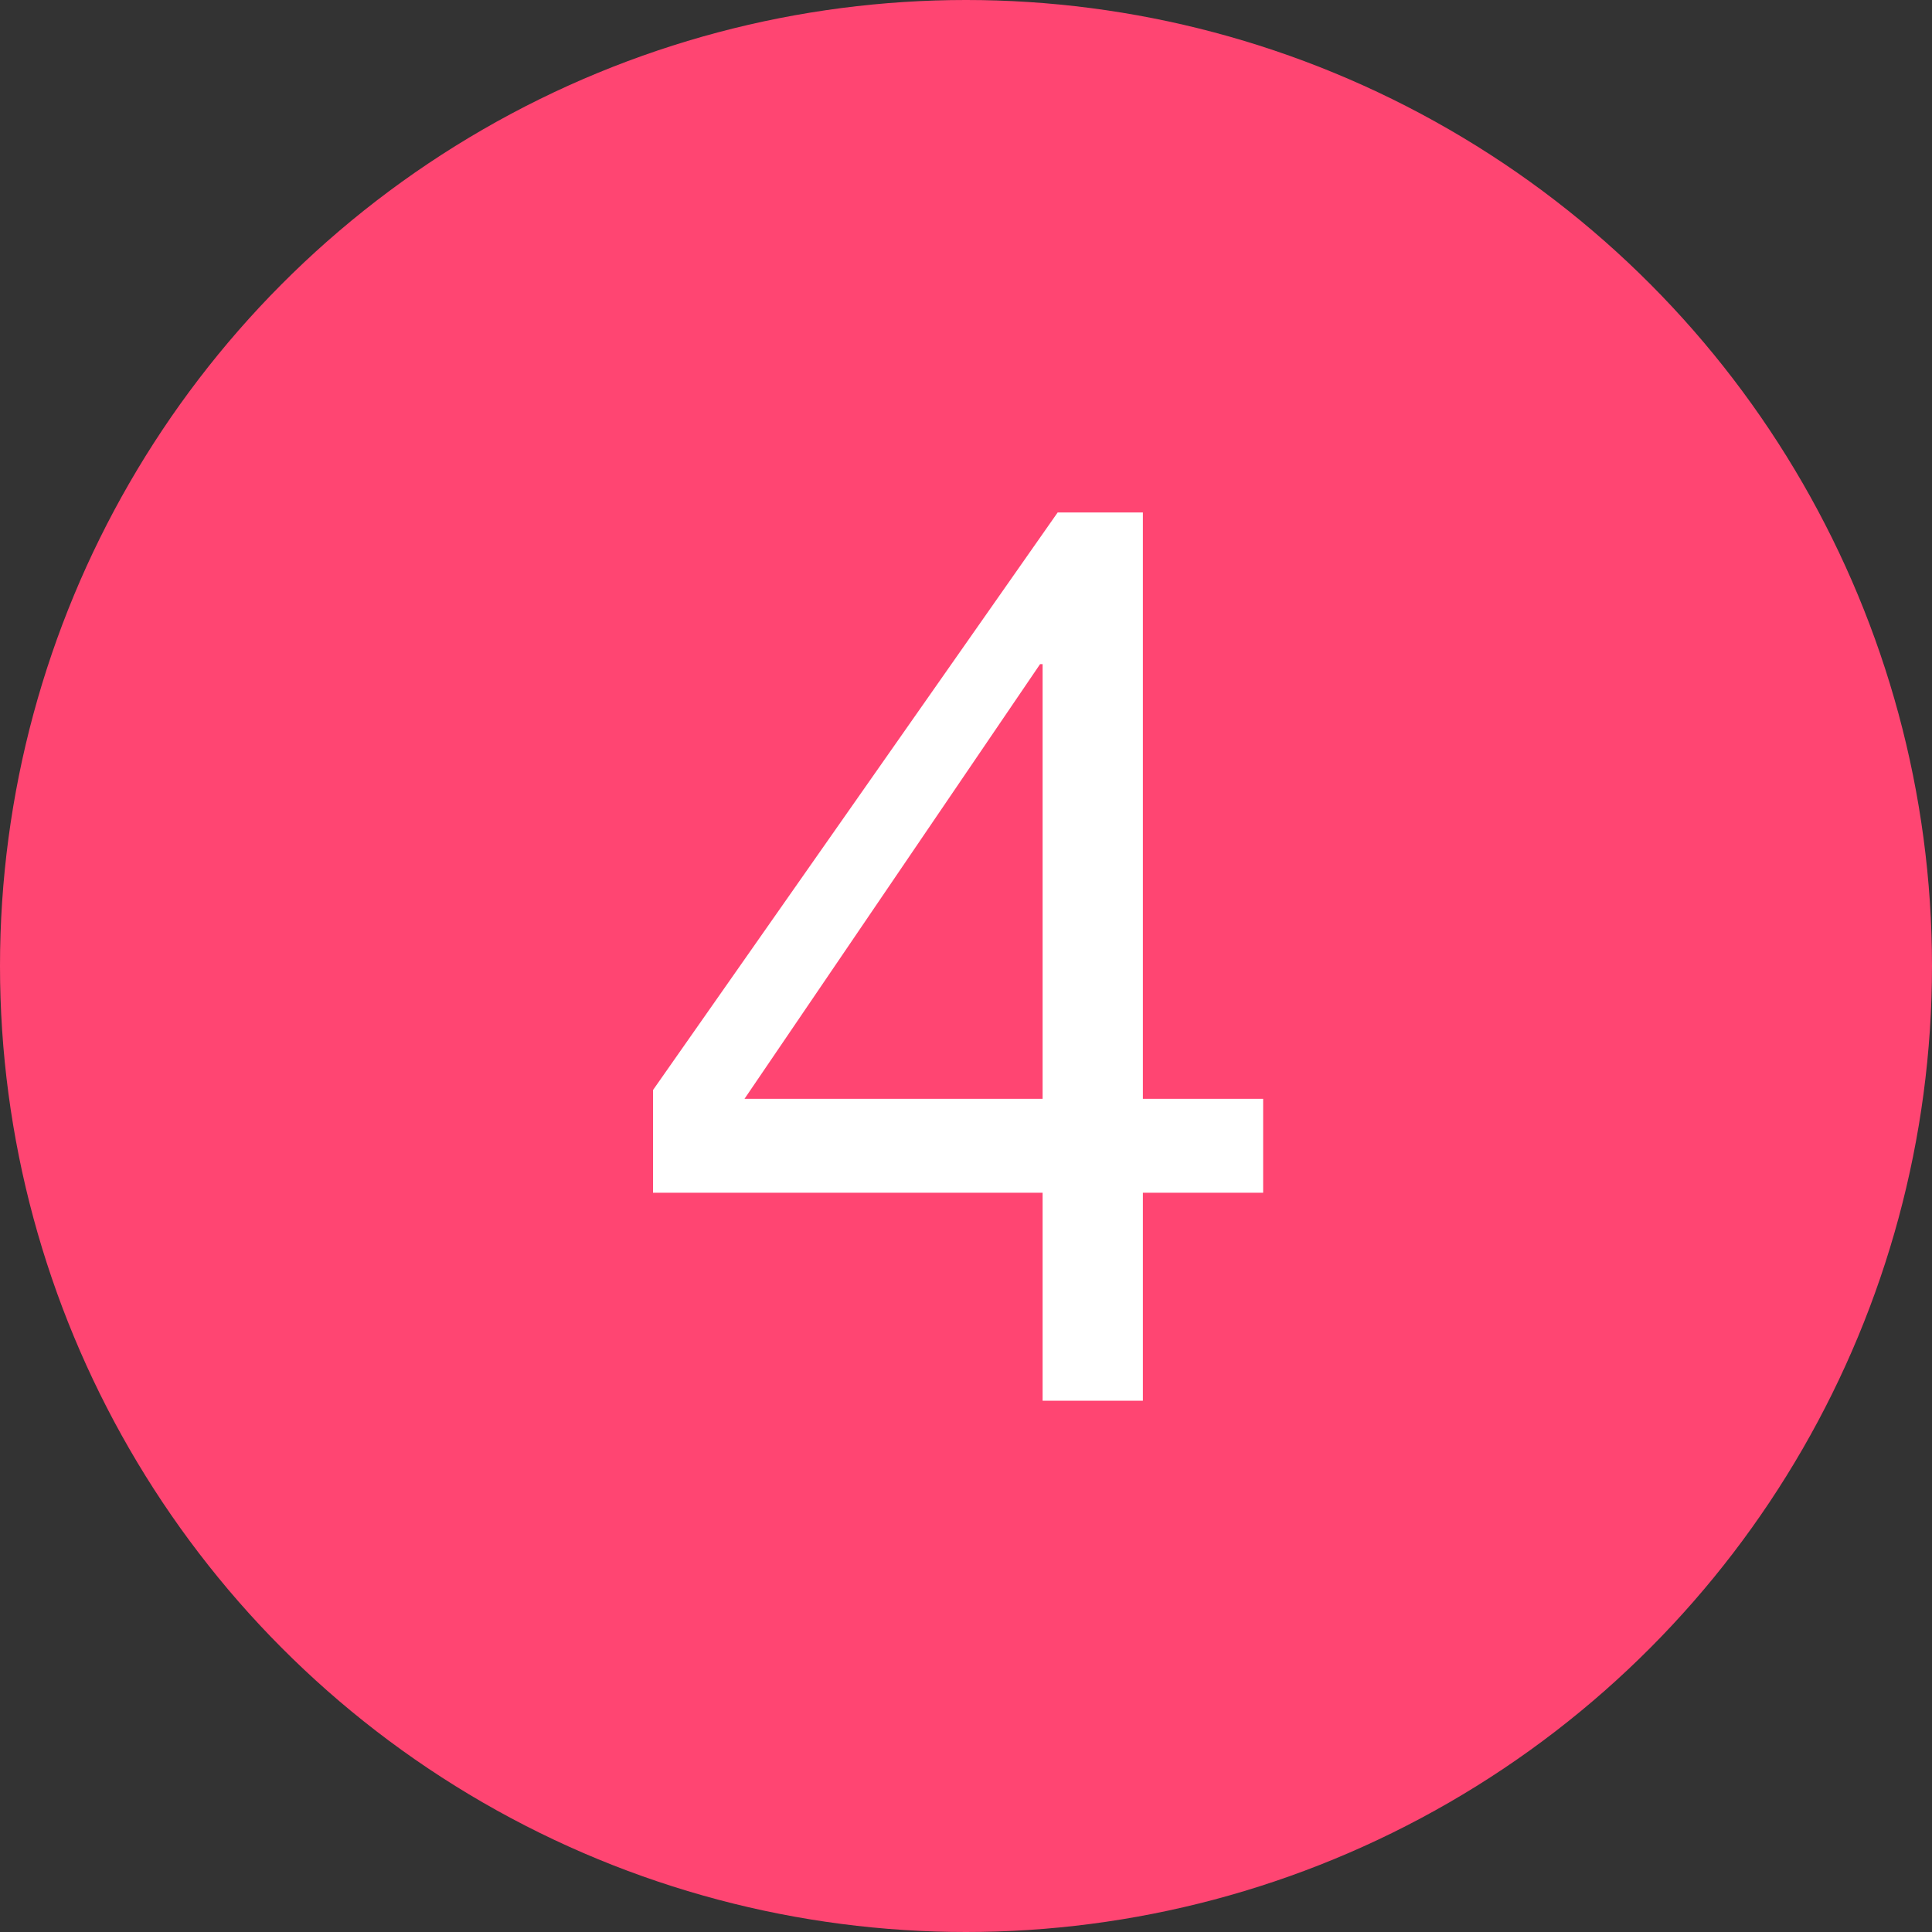 <svg width="20" height="20" viewBox="0 0 20 20" fill="none" xmlns="http://www.w3.org/2000/svg">
<rect x="0" y="0" width="20" height="20" fill="#333333" stroke="none"/>
<circle cx="10" cy="10" r="10" fill="#FF4572"/>
<path d="M10.793 11.375H7.707L10.767 6.875H10.793V11.375ZM11.831 11.375V5.305H10.949L6.76 11.284V12.347H10.793V14.5H11.831V12.347H13.076V11.375H11.831Z" fill="white"/>
</svg>
